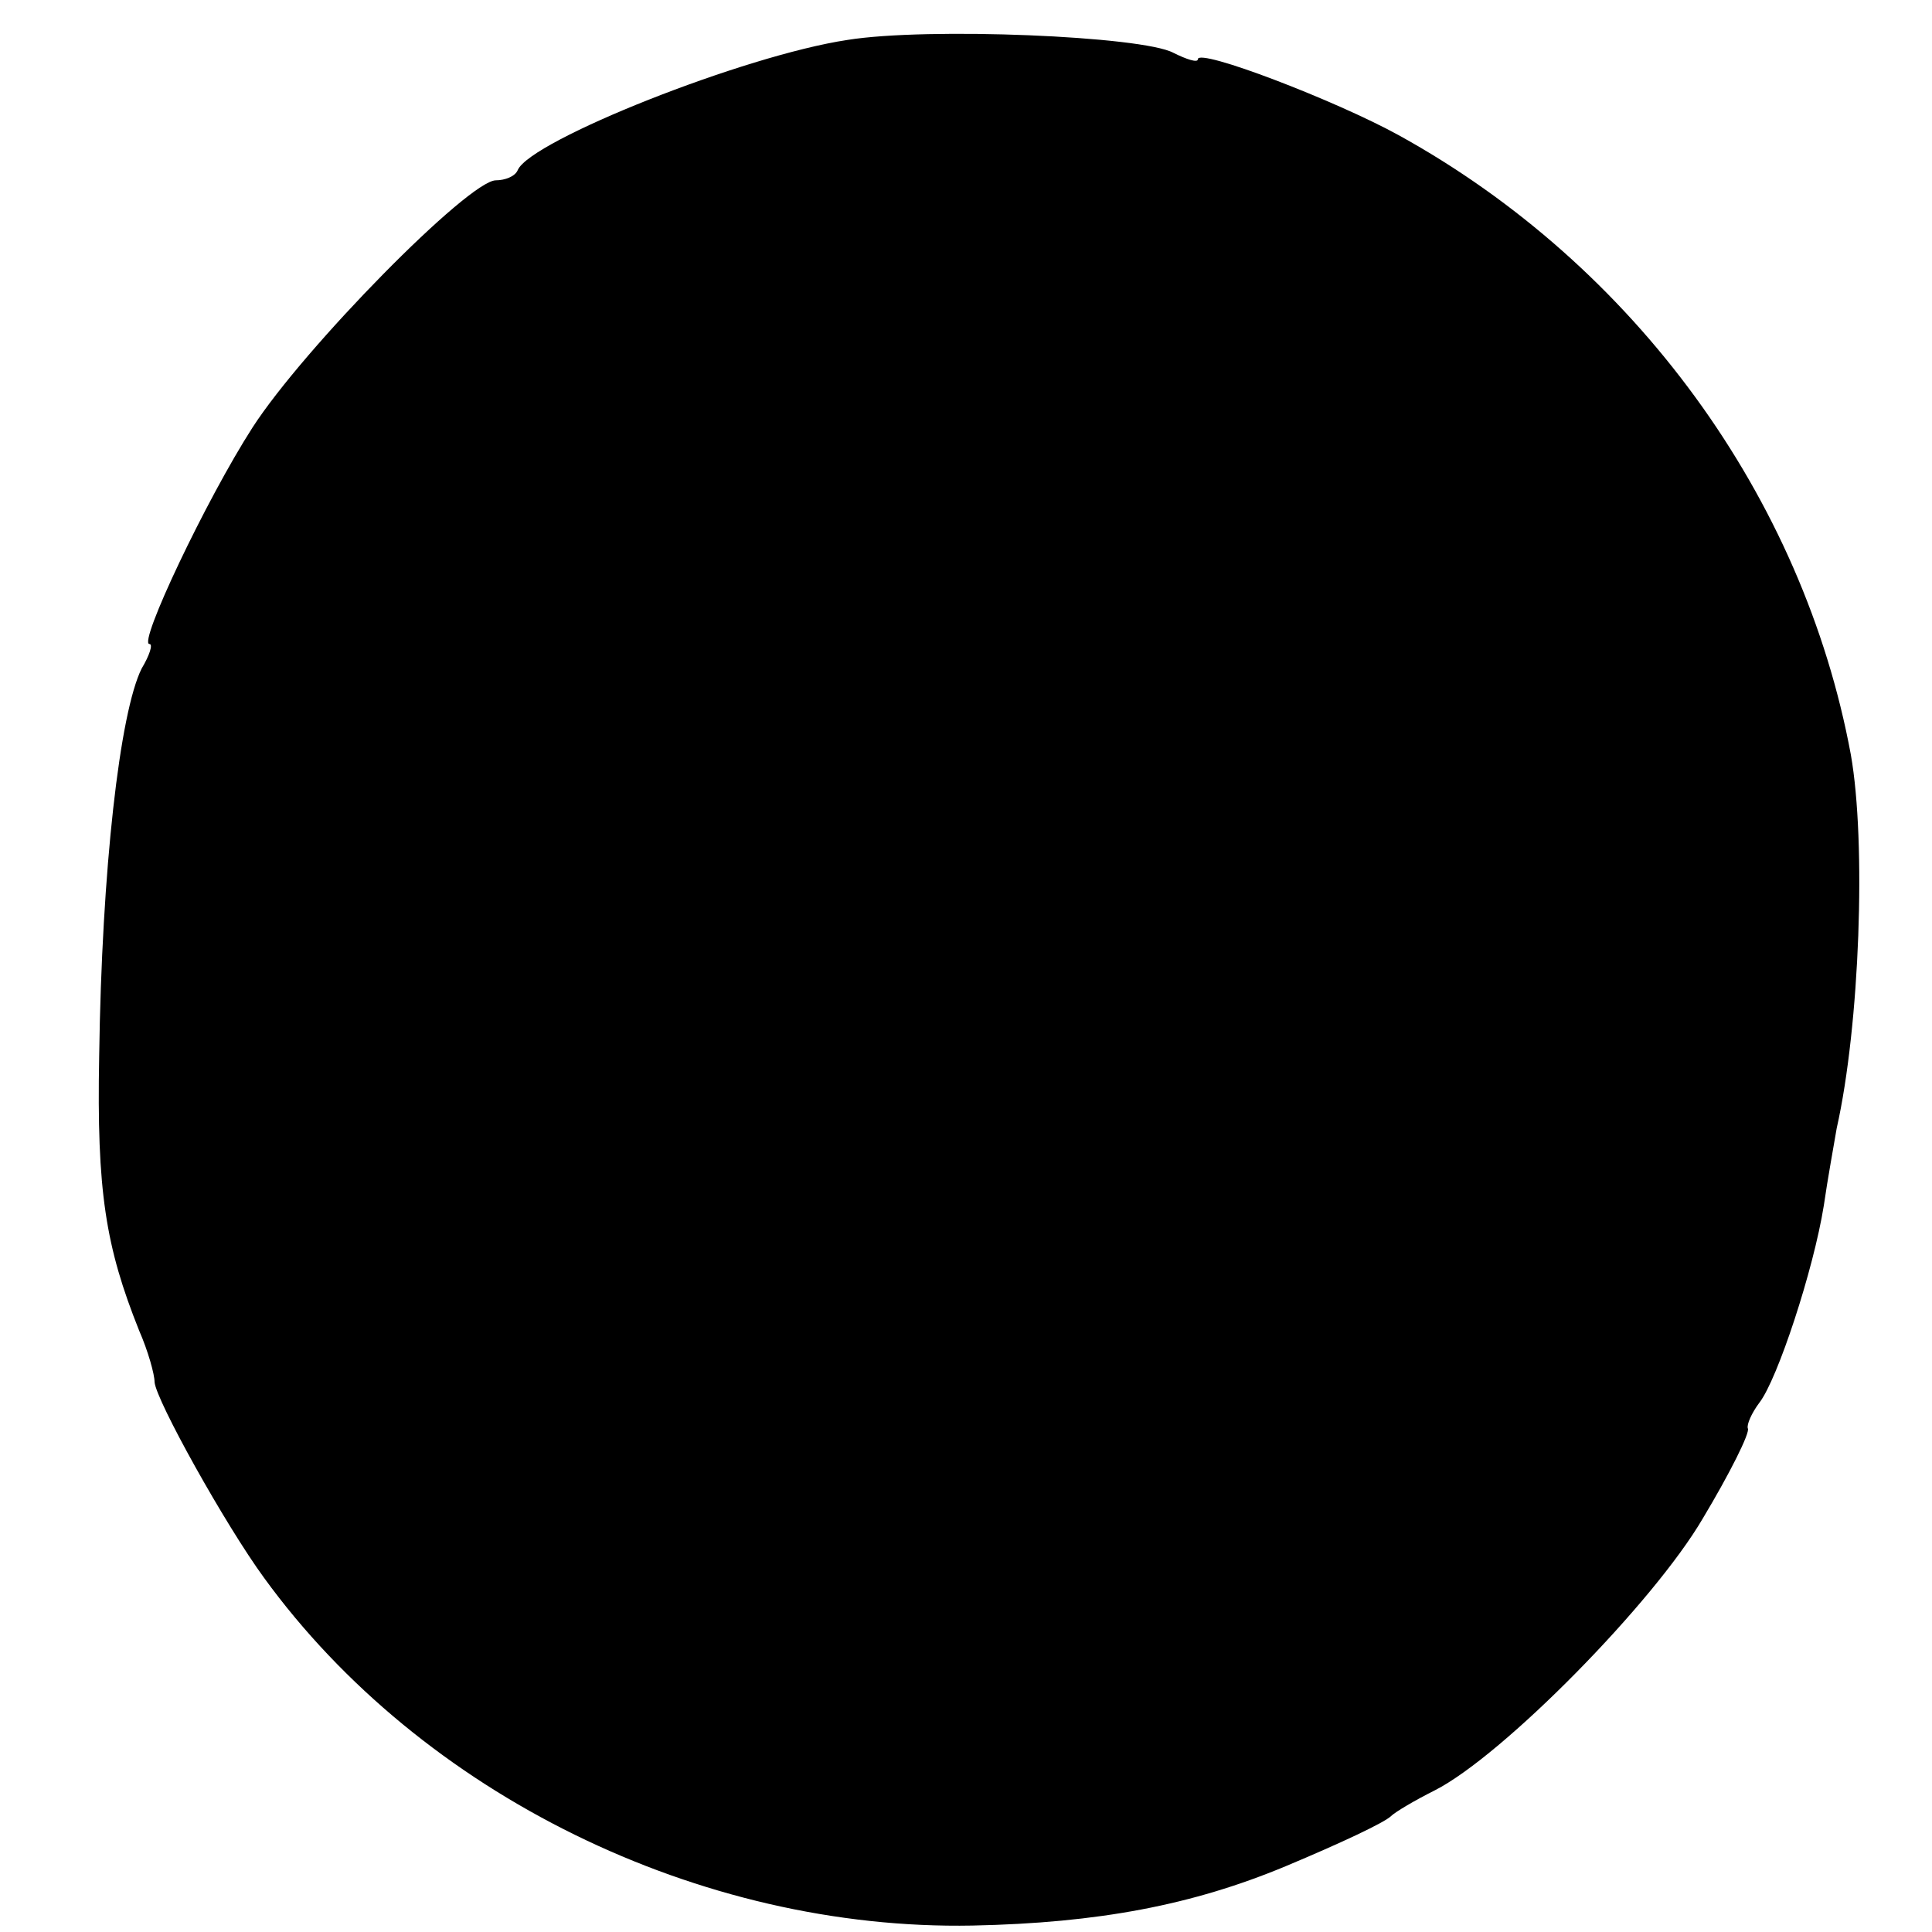 <?xml version="1.0" standalone="no"?>
<!DOCTYPE svg PUBLIC "-//W3C//DTD SVG 20010904//EN"
 "http://www.w3.org/TR/2001/REC-SVG-20010904/DTD/svg10.dtd">
<svg version="1.0" xmlns="http://www.w3.org/2000/svg"
 width="150pt" height="150pt" viewBox="0 0 150 150"
 preserveAspectRatio="xMidYMid meet">
<g transform="translate(0,150) scale(0.1,-0.1)"
fill="#000000" stroke="none">
<path d="M658 1469 c-80 -12 -246 -78 -256 -101 -2 -5 -10 -8 -17 -8 -21 0
-149 -130 -189 -192 -36 -56 -89 -168 -80 -168 3 0 0 -9 -6 -19 -17 -34 -31
-156 -33 -301 -2 -105 5 -148 31 -213 7 -16 12 -34 12 -40 1 -14 55 -111 85
-152 122 -168 338 -274 550 -270 98 2 171 16 243 46 43 18 77 34 82 39 3 3 18
12 34 20 53 27 170 146 208 211 21 35 37 67 35 70 -1 3 3 12 9 20 14 18 42
103 50 153 3 21 8 48 10 60 18 80 23 222 11 290 -37 200 -168 380 -351 481
-49 27 -156 68 -156 59 0 -3 -9 0 -19 5 -24 13 -191 20 -253 10z"/>
</g>
</svg>
